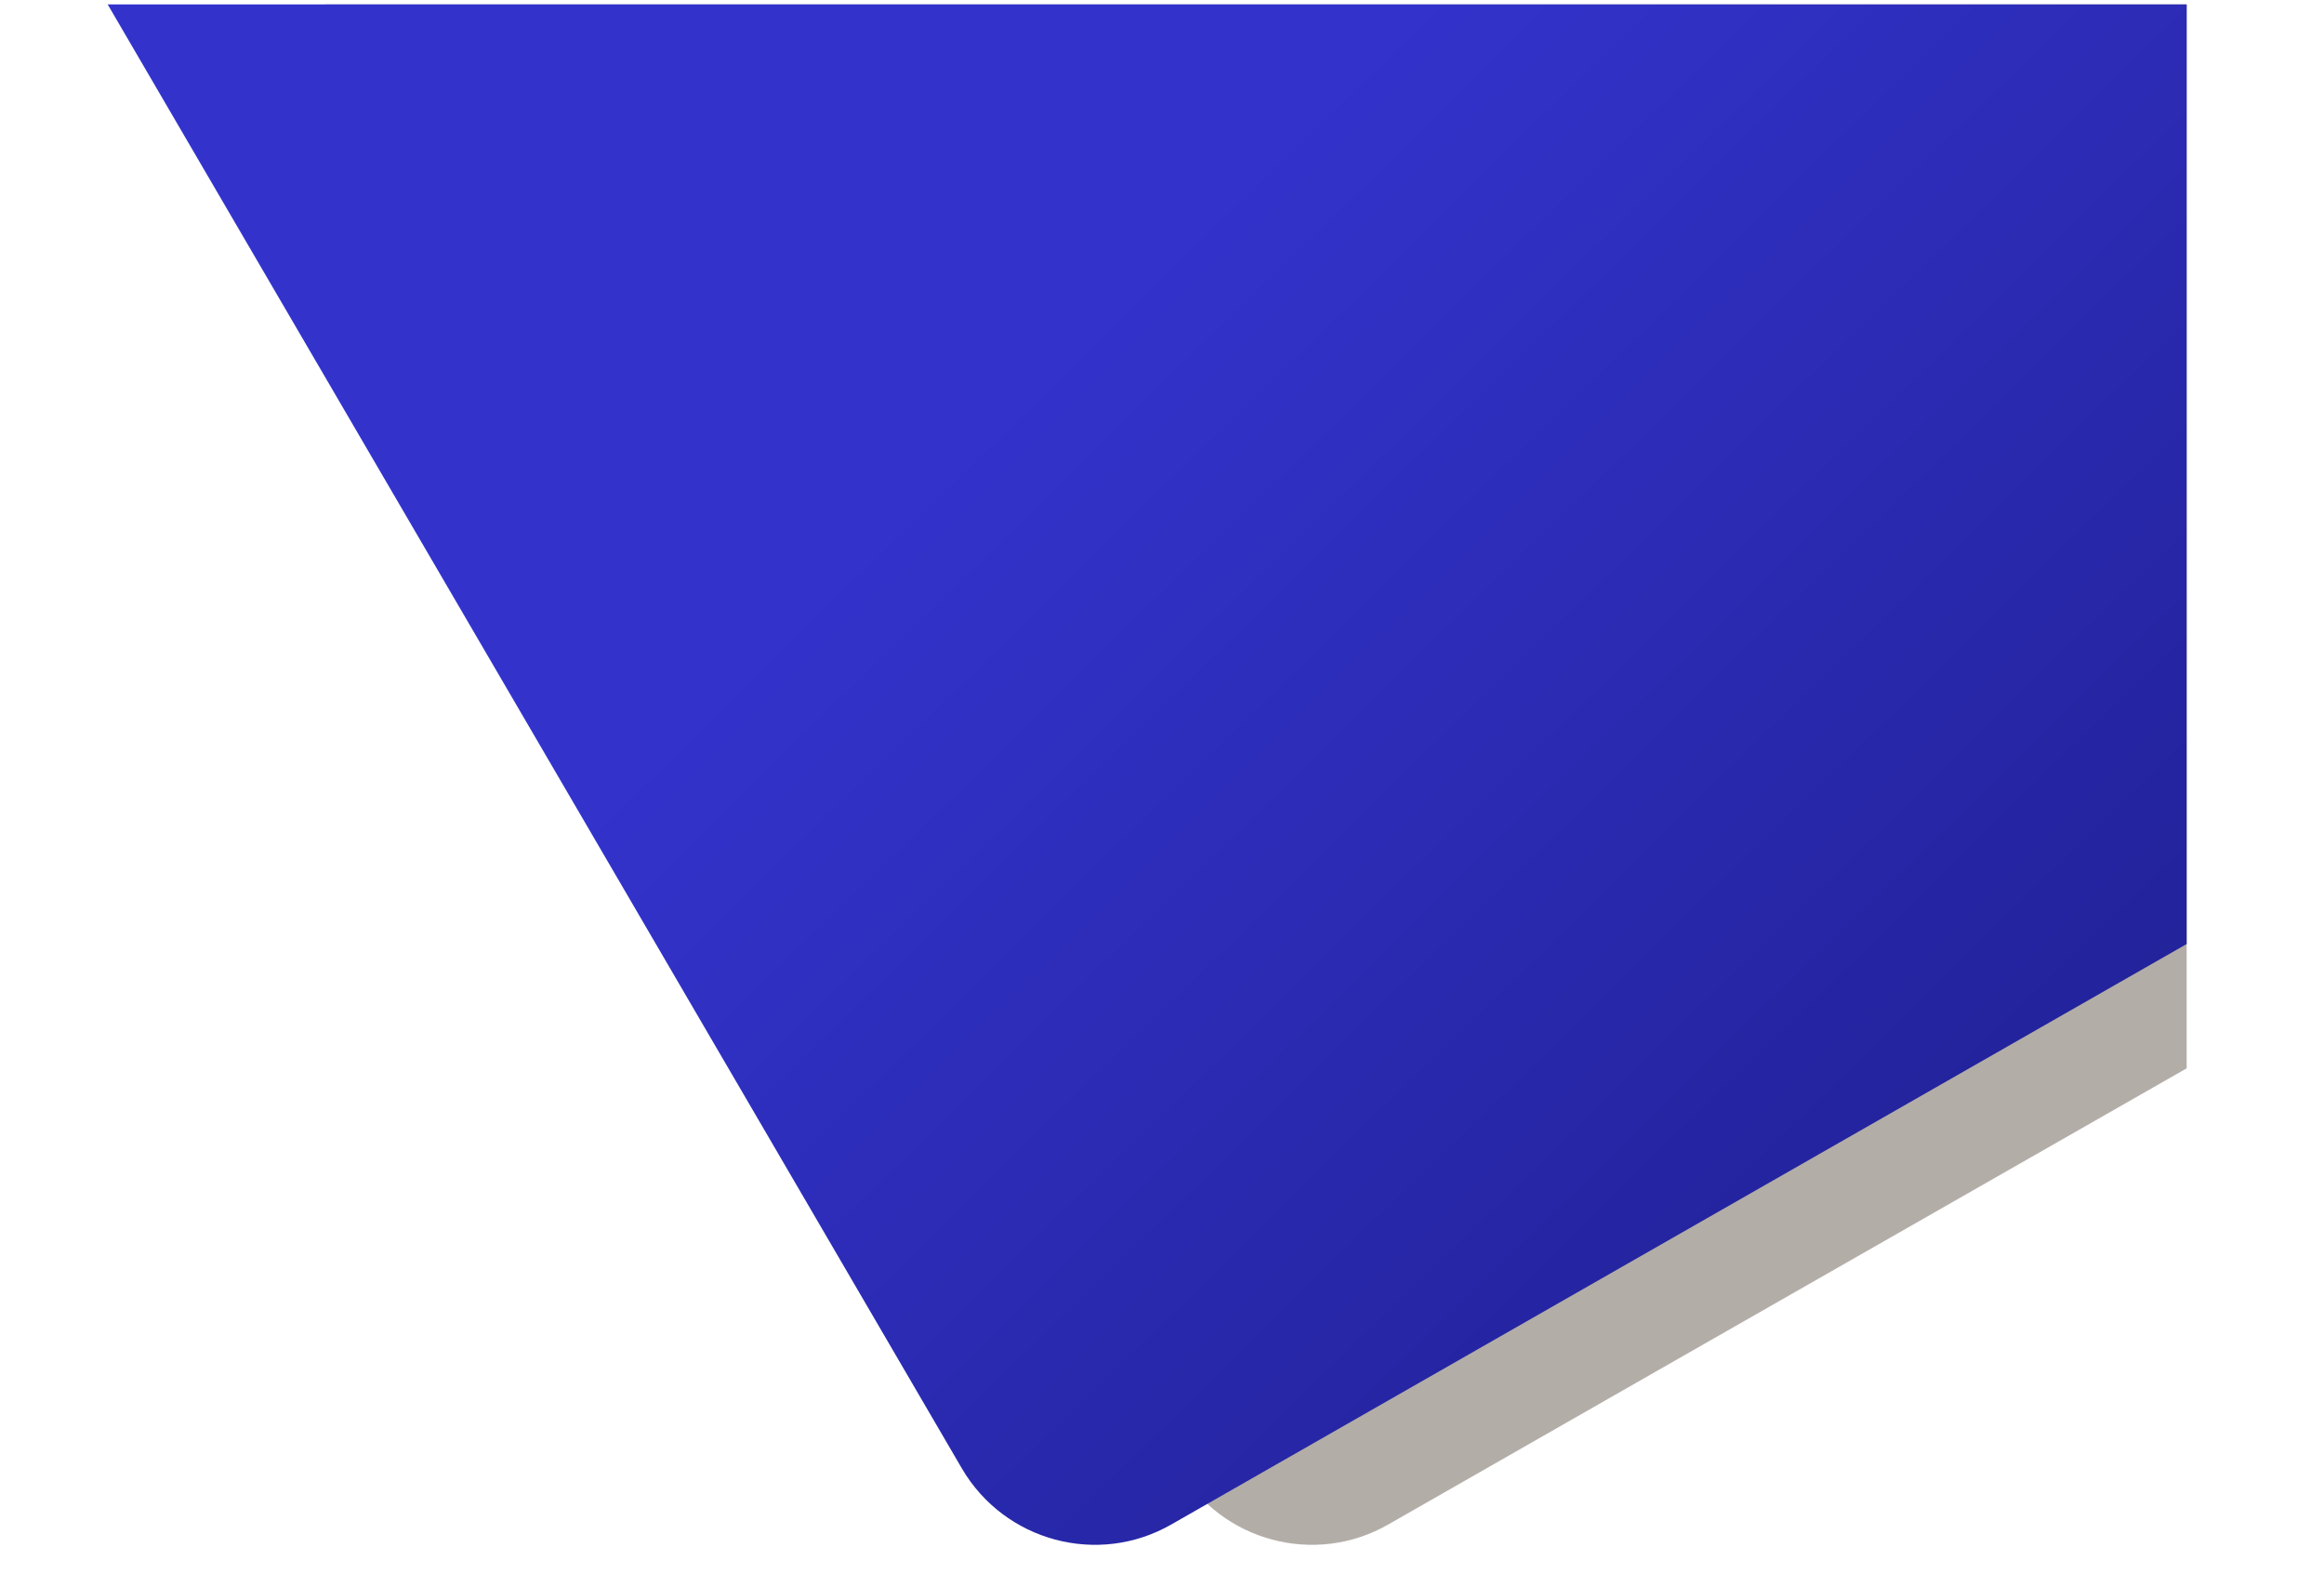 <?xml version="1.0" encoding="utf-8"?>
<!-- Generator: Adobe Illustrator 23.0.0, SVG Export Plug-In . SVG Version: 6.00 Build 0)  -->
<svg version="1.1" id="master-artboard" xmlns="http://www.w3.org/2000/svg" xmlns:xlink="http://www.w3.org/1999/xlink" x="0px"
	 y="0px" viewBox="0 0 1501.6 1025.1" style="enable-background:new 0 0 1501.6 1025.1;" xml:space="preserve">
<style type="text/css">
	.st0{fill:url(#ee-background_1_);fill-opacity:0;}
	.st1{fill:#B3ADA8;}
	.st2{fill:url(#SVGID_1_);}
	.st3{fill:#BFB6B0;}
</style>
<linearGradient id="ee-background_1_" gradientUnits="userSpaceOnUse" x1="288.993" y1="-226.05" x2="288.993" y2="799.034" gradientTransform="matrix(0.908 0.418 -0.486 1.056 681.926 -29.293)">
	<stop  offset="0" style="stop-color:#FFFFFF"/>
	<stop  offset="1" style="stop-color:#CCCCCC"/>
</linearGradient>
<rect id="ee-background" y="0" class="st0" width="1501.6" height="1025.1"/>
<g transform="matrix(2.964, 0, 0, 2.964, 69.577, 2.858)">
	<path class="st1" d="M47.3,0l186.2,319.1c9.3,15.9,29.7,21.4,45.7,12.2c0,0,109-62.3,174-99.4V0H47.3z"/>
	
		<linearGradient id="SVGID_1_" gradientUnits="userSpaceOnUse" x1="252.505" y1="130.769" x2="252.215" y2="131.726" gradientTransform="matrix(2659.92 -2962.413 750.447 673.82 -769550.75 659960.688)">
		<stop  offset="0" style="stop-color:#3333CC"/>
		<stop  offset="0.52" style="stop-color:#12126B"/>
	</linearGradient>
	<path class="st2" d="M0,0l186.2,319.1c9.3,15.9,29.7,21.4,45.7,12.2l221.3-126.5V0H0z"/>
	<path class="st3" d="M104.2,66l-221.9-44.6"/>
</g>
</svg>

